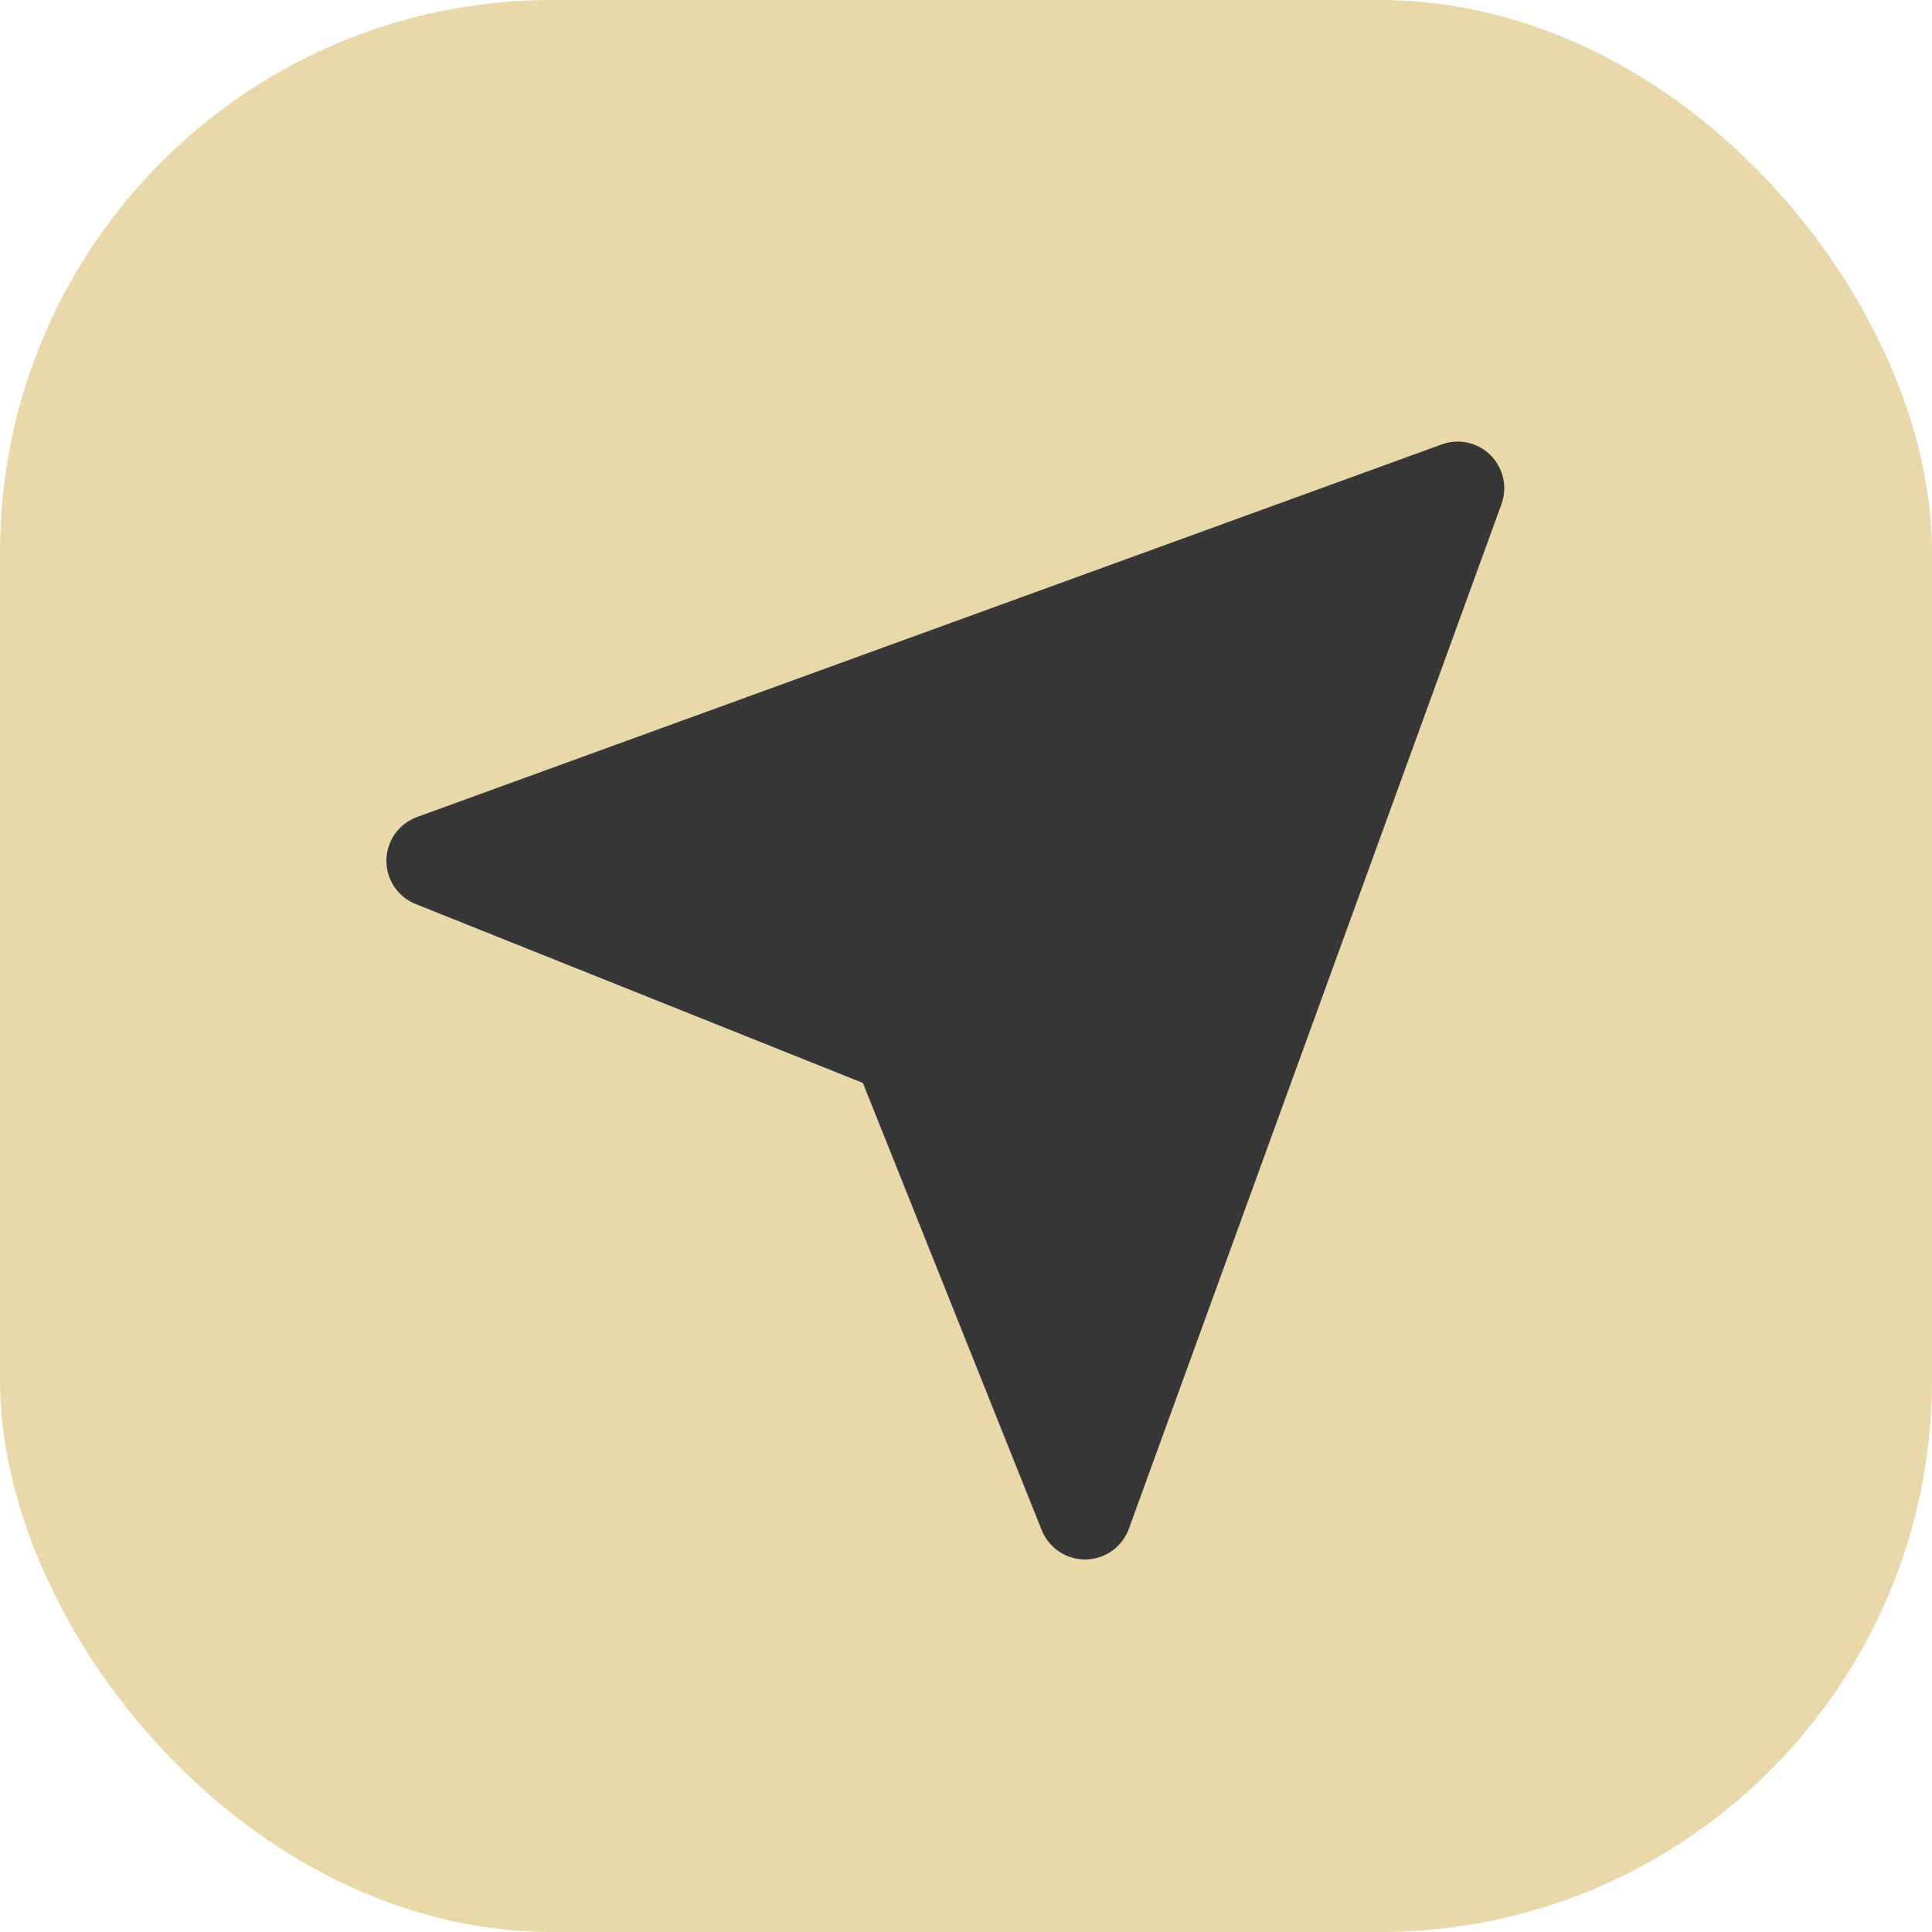 <?xml version="1.0" encoding="UTF-8"?> <svg xmlns="http://www.w3.org/2000/svg" width="35" height="35" viewBox="0 0 35 35" fill="none"><rect width="35" height="35" rx="10" fill="#E9D8A9"></rect><g clip-path="url(#clip0_2678_6)"><path d="M7 15.581C6.997 15.752 7.047 15.92 7.141 16.062C7.236 16.204 7.372 16.315 7.531 16.378L15.632 19.619L18.872 27.721C18.935 27.877 19.043 28.012 19.183 28.106C19.323 28.201 19.488 28.251 19.656 28.251H19.67C19.841 28.249 20.007 28.194 20.146 28.095C20.285 27.996 20.391 27.857 20.45 27.696L27.2 9.134C27.255 8.983 27.266 8.819 27.231 8.662C27.196 8.505 27.118 8.361 27.004 8.247C26.89 8.134 26.747 8.055 26.59 8.02C26.433 7.985 26.269 7.996 26.118 8.051L7.555 14.801C7.395 14.86 7.256 14.966 7.156 15.105C7.057 15.244 7.003 15.411 7 15.582V15.581Z" fill="#373737"></path></g><defs><clipPath id="clip0_2678_6"><rect width="27" height="27" fill="white" transform="translate(4 5)"></rect></clipPath></defs></svg> 